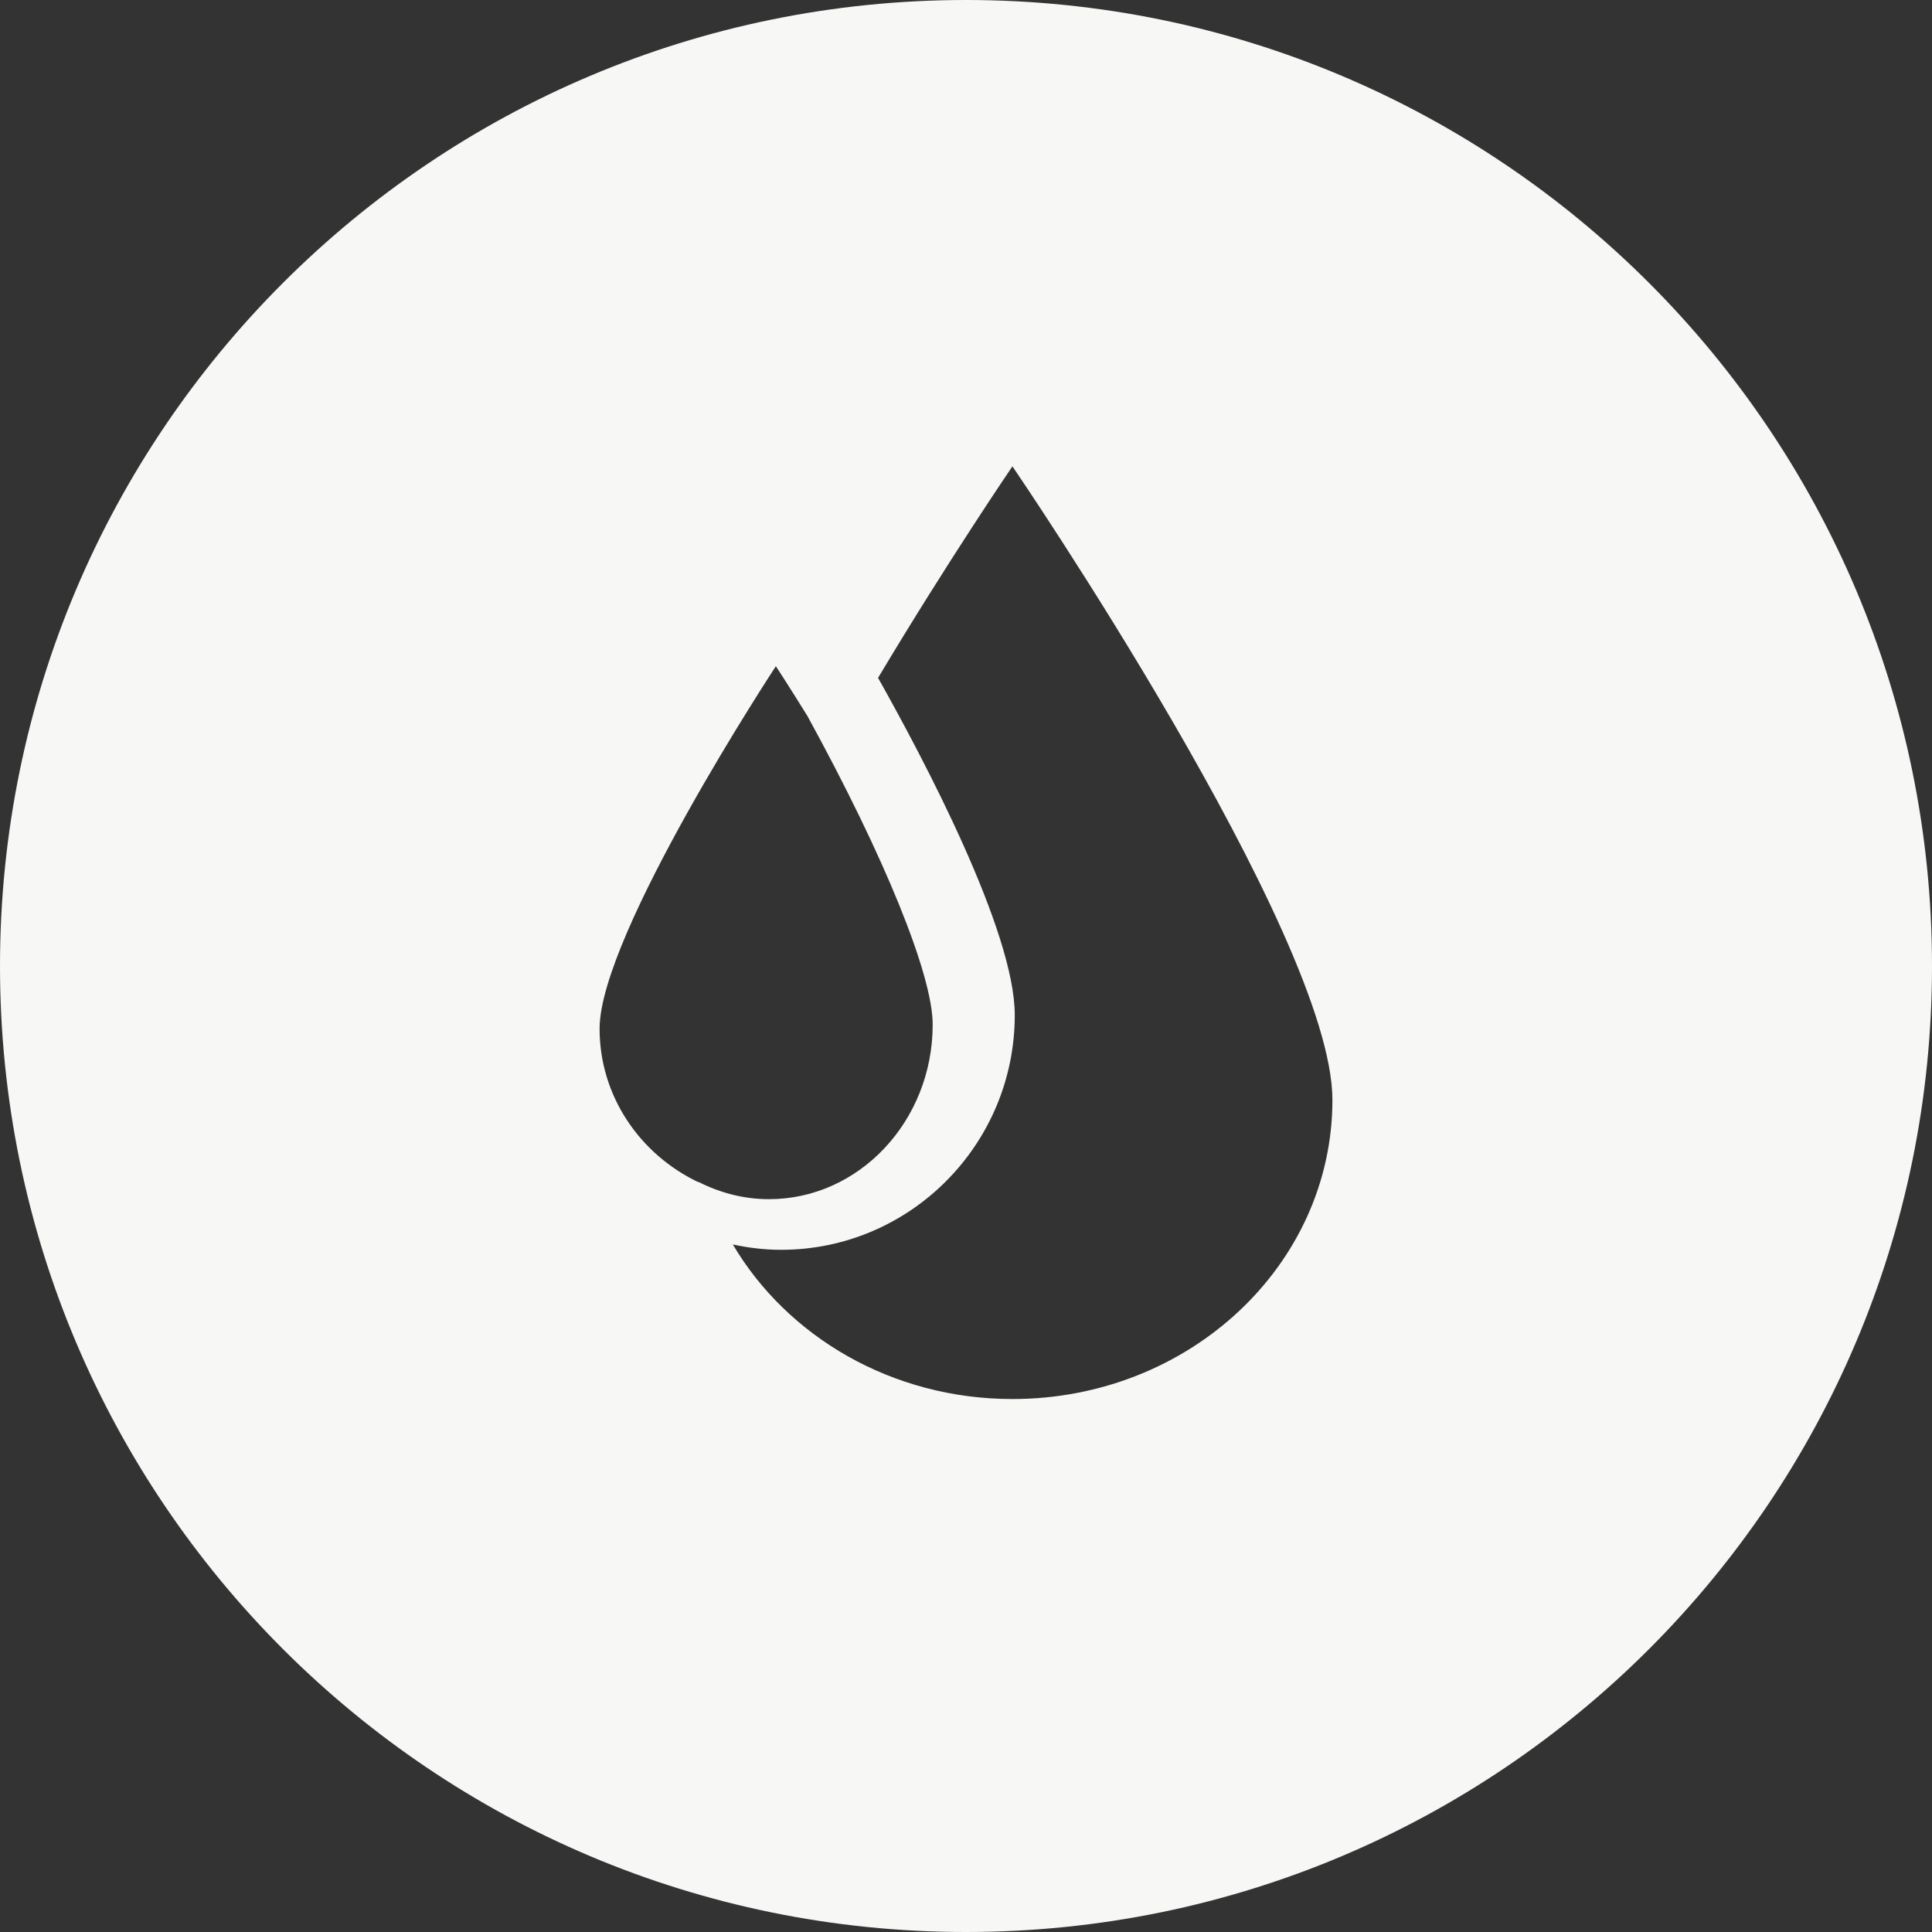 <?xml version="1.0" encoding="UTF-8"?>
<svg width="29px" height="29px" viewBox="0 0 29 29" version="1.1" xmlns="http://www.w3.org/2000/svg" xmlns:xlink="http://www.w3.org/1999/xlink">
    <rect x="0" y="0" width="29" height="29" fill="#333333" stroke="none"/>
    <!-- Generator: Sketch 48.2 (47327) - http://www.bohemiancoding.com/sketch -->
    <title>Shape</title>
    <desc>Created with Sketch.</desc>
    <defs></defs>
    <g id="Mobile" stroke="none" stroke-width="1" fill="none" fill-rule="evenodd" transform="translate(-259, -967)">
        <path d="M273.5,967 C265.492,967 259,973.492 259,981.5 C259,989.508 265.492,996 273.5,996 C281.508,996 288,989.508 288,981.5 C288,973.492 281.508,967 273.5,967 Z M269.48,984.744 C268.604,984.325 268,983.452 268,982.441 C268,981.023 270.646,977 270.646,977 C270.646,977 270.84,977.295 271.121,977.75 C272.279,979.861 273,981.636 273,982.379 C273,983.824 271.898,985 270.543,985 C270.176,985 269.82,984.911 269.482,984.74 L269.48,984.744 Z M274.197,988 C272.387,988 270.817,987.062 270,985.68 C270.237,985.731 270.479,985.76 270.726,985.76 C272.66,985.76 274.232,984.179 274.232,982.235 C274.232,980.978 272.869,978.4 272.18,977.175 C273.239,975.403 274.197,974 274.197,974 C274.197,974 279,981.032 279,983.51 C279,985.989 276.85,988 274.197,988 Z" id="Shape" fill="#F7F7F6" fill-rule="nonzero"></path>
    </g>
</svg>